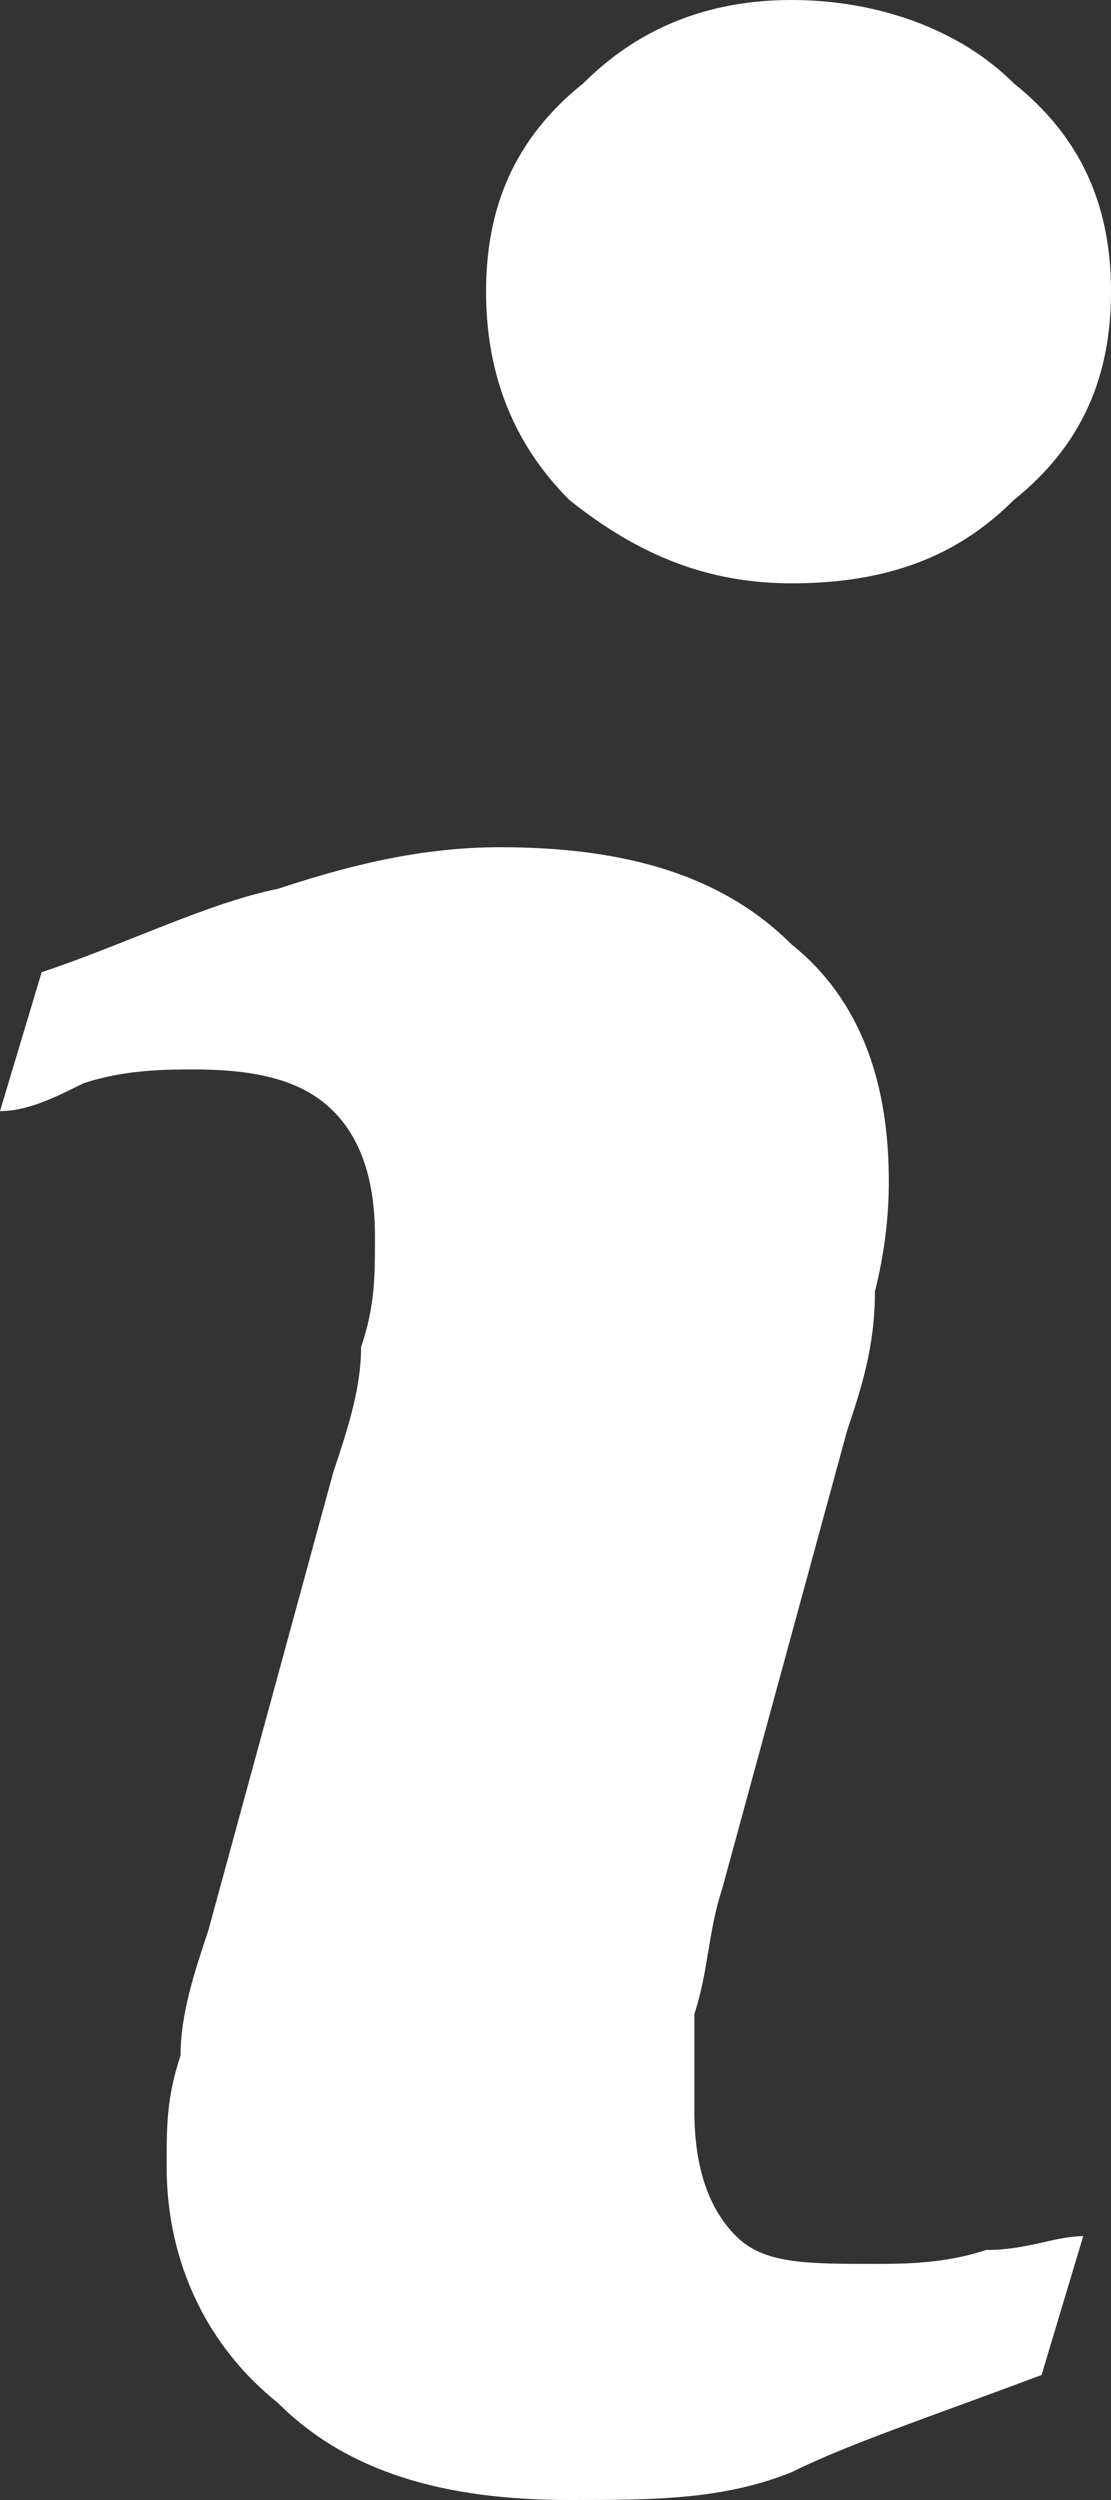 <?xml version="1.0" encoding="utf-8"?>
<!-- Generator: Adobe Illustrator 23.1.0, SVG Export Plug-In . SVG Version: 6.00 Build 0)  -->
<svg version="1.1" id="Layer_1" xmlns="http://www.w3.org/2000/svg" xmlns:xlink="http://www.w3.org/1999/xlink" x="0px" y="0px"
	 viewBox="0 0 8 18" style="enable-background:new 0 0 8 18;" xml:space="preserve">
<rect x="0" y="0" width="8" height="18" fill="#333333" stroke="none"/>
<style type="text/css">
	.st0{clip-path:url(#SVGID_2_);fill:#FFFFFF;}
</style>
<g>
	<defs>
		<rect id="SVGID_1_" x="-15.7" y="-35.6" width="39.4" height="89.3"/>
	</defs>
	<clipPath id="SVGID_2_">
		<use xlink:href="#SVGID_1_"  style="overflow:visible;"/>
	</clipPath>
	<path class="st0" d="M7.8,16.1l-0.3,1c-0.8,0.3-1.4,0.5-1.8,0.7c-0.5,0.2-1,0.2-1.6,0.2c-0.9,0-1.6-0.2-2.1-0.7
		c-0.5-0.4-0.8-1-0.8-1.7c0-0.3,0-0.5,0.1-0.8c0-0.3,0.1-0.6,0.2-0.9l0.9-3.3c0.1-0.3,0.2-0.6,0.2-0.9c0.1-0.3,0.1-0.5,0.1-0.8
		c0-0.4-0.1-0.7-0.3-0.9c-0.2-0.2-0.5-0.3-1-0.3c-0.2,0-0.5,0-0.8,0.1C0.4,7.9,0.2,8,0,8l0.3-1C0.9,6.8,1.5,6.5,2,6.4
		c0.6-0.2,1.1-0.3,1.6-0.3c0.9,0,1.6,0.2,2.1,0.7c0.5,0.4,0.7,1,0.7,1.7c0,0.1,0,0.4-0.1,0.8c0,0.4-0.1,0.7-0.2,1l-0.9,3.3
		c-0.1,0.3-0.1,0.6-0.2,0.9C5,14.8,5,15.1,5,15.2c0,0.4,0.1,0.7,0.3,0.9c0.2,0.2,0.5,0.2,1,0.2c0.2,0,0.5,0,0.8-0.1
		C7.4,16.2,7.6,16.1,7.8,16.1 M8,2.1c0,0.6-0.2,1.1-0.7,1.5C6.9,4,6.4,4.2,5.7,4.2C5.1,4.2,4.6,4,4.1,3.6C3.7,3.2,3.5,2.7,3.5,2.1
		c0-0.6,0.2-1.1,0.7-1.5C4.6,0.2,5.1,0,5.7,0c0.6,0,1.2,0.2,1.6,0.6C7.8,1,8,1.5,8,2.1"/>
</g>
</svg>
